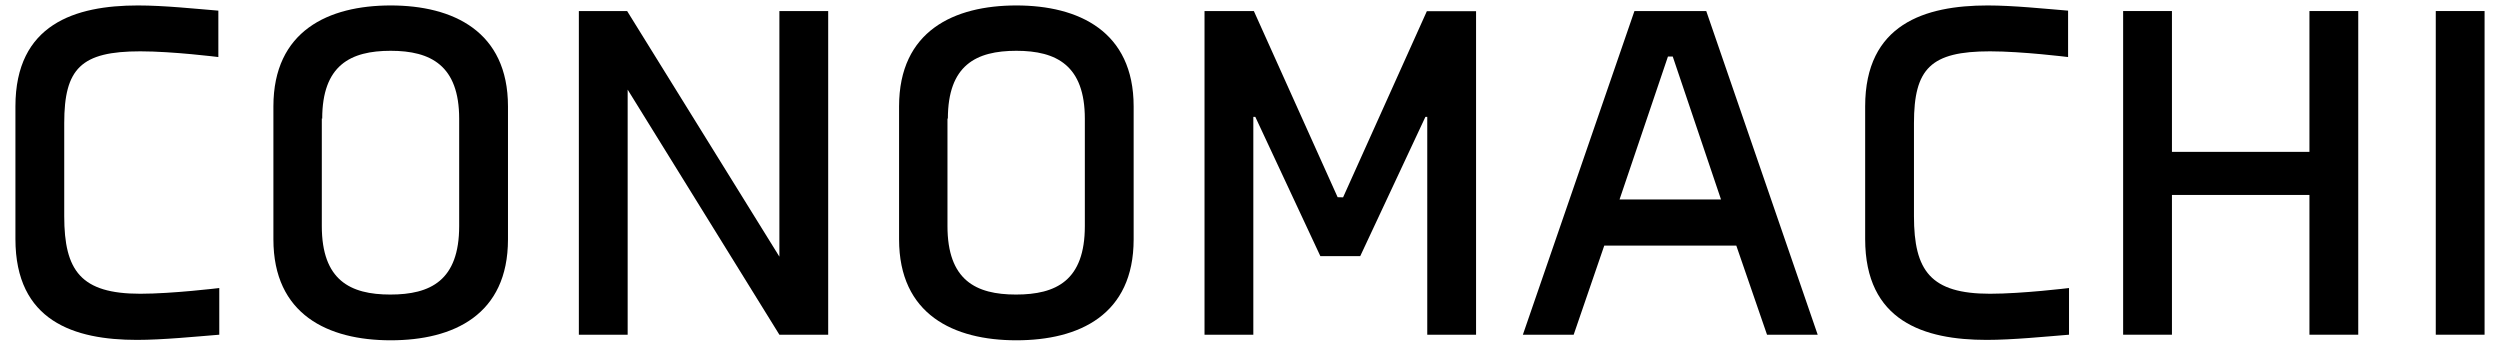 <svg xmlns="http://www.w3.org/2000/svg" viewBox="0 0 188 26"><path d="M16.49,25.17c-1.76.14-4.25.39-6.19.39-4.71,0-9.14-1.4-9.14-7.59V8c0-6.19,4.5-7.59,9.21-7.59,2,0,4.29.25,6.05.39V4.29S13,3.86,10.55,3.86c-4.46,0-5.72,1.29-5.72,5.4v7c0,4.11,1.26,5.83,5.72,5.83,2.41,0,5.94-.43,5.94-.43Z"/><path d="M38.2,8V18c0,5.68-4.1,7.59-8.82,7.59S20.56,23.65,20.56,18V8c0-5.68,4.14-7.59,8.82-7.59S38.2,2.35,38.2,8Zm-14,.9V17c0,4.07,2.13,5.15,5.15,5.15S34.53,21.1,34.53,17V8.93c0-4-2.13-5.11-5.15-5.11S24.23,4.9,24.23,8.93Z"/><path d="M58.61,25.17,47.2,6.74V25.17H43.53V.83h3.63L58.61,19.3V.83h3.67V25.17Z"/><path d="M85.25,8V18c0,5.68-4.1,7.59-8.82,7.59S67.61,23.65,67.61,18V8c0-5.68,4.14-7.59,8.82-7.59S85.25,2.35,85.25,8Zm-14,.9V17c0,4.07,2.13,5.15,5.15,5.15S81.58,21.1,81.58,17V8.93c0-4-2.12-5.11-5.15-5.11S71.28,4.9,71.28,8.93Z"/><path d="M101,14.84l6.3-14H111V25.17h-3.67V8.79h-.14l-4.9,10.47H99.29L94.4,8.79h-.15V25.17H90.58V.83h3.71l6.3,14Z"/><path d="M130.57,18.47h-9.93l-2.3,6.7h-3.82L122.91.83h5.4l8.38,24.34h-3.81ZM121.79,15h7.63L125.79,4.25h-.36Z"/><path d="M155.59,25.17c-1.76.14-4.24.39-6.19.39-4.71,0-9.14-1.4-9.14-7.59V8c0-6.19,4.5-7.59,9.21-7.59,1.95,0,4.29.25,6.05.39V4.29s-3.45-.43-5.87-.43c-4.46,0-5.72,1.29-5.72,5.4v7c0,4.11,1.26,5.83,5.72,5.83,2.42,0,5.94-.43,5.94-.43Z"/><path d="M173.67,25.17V14.66H163.33V25.17h-3.67V.83h3.67V11.42h10.34V.83h3.67V25.17Z"/><path d="M183.17,25.17V.83h3.67V25.17Z"/></svg>